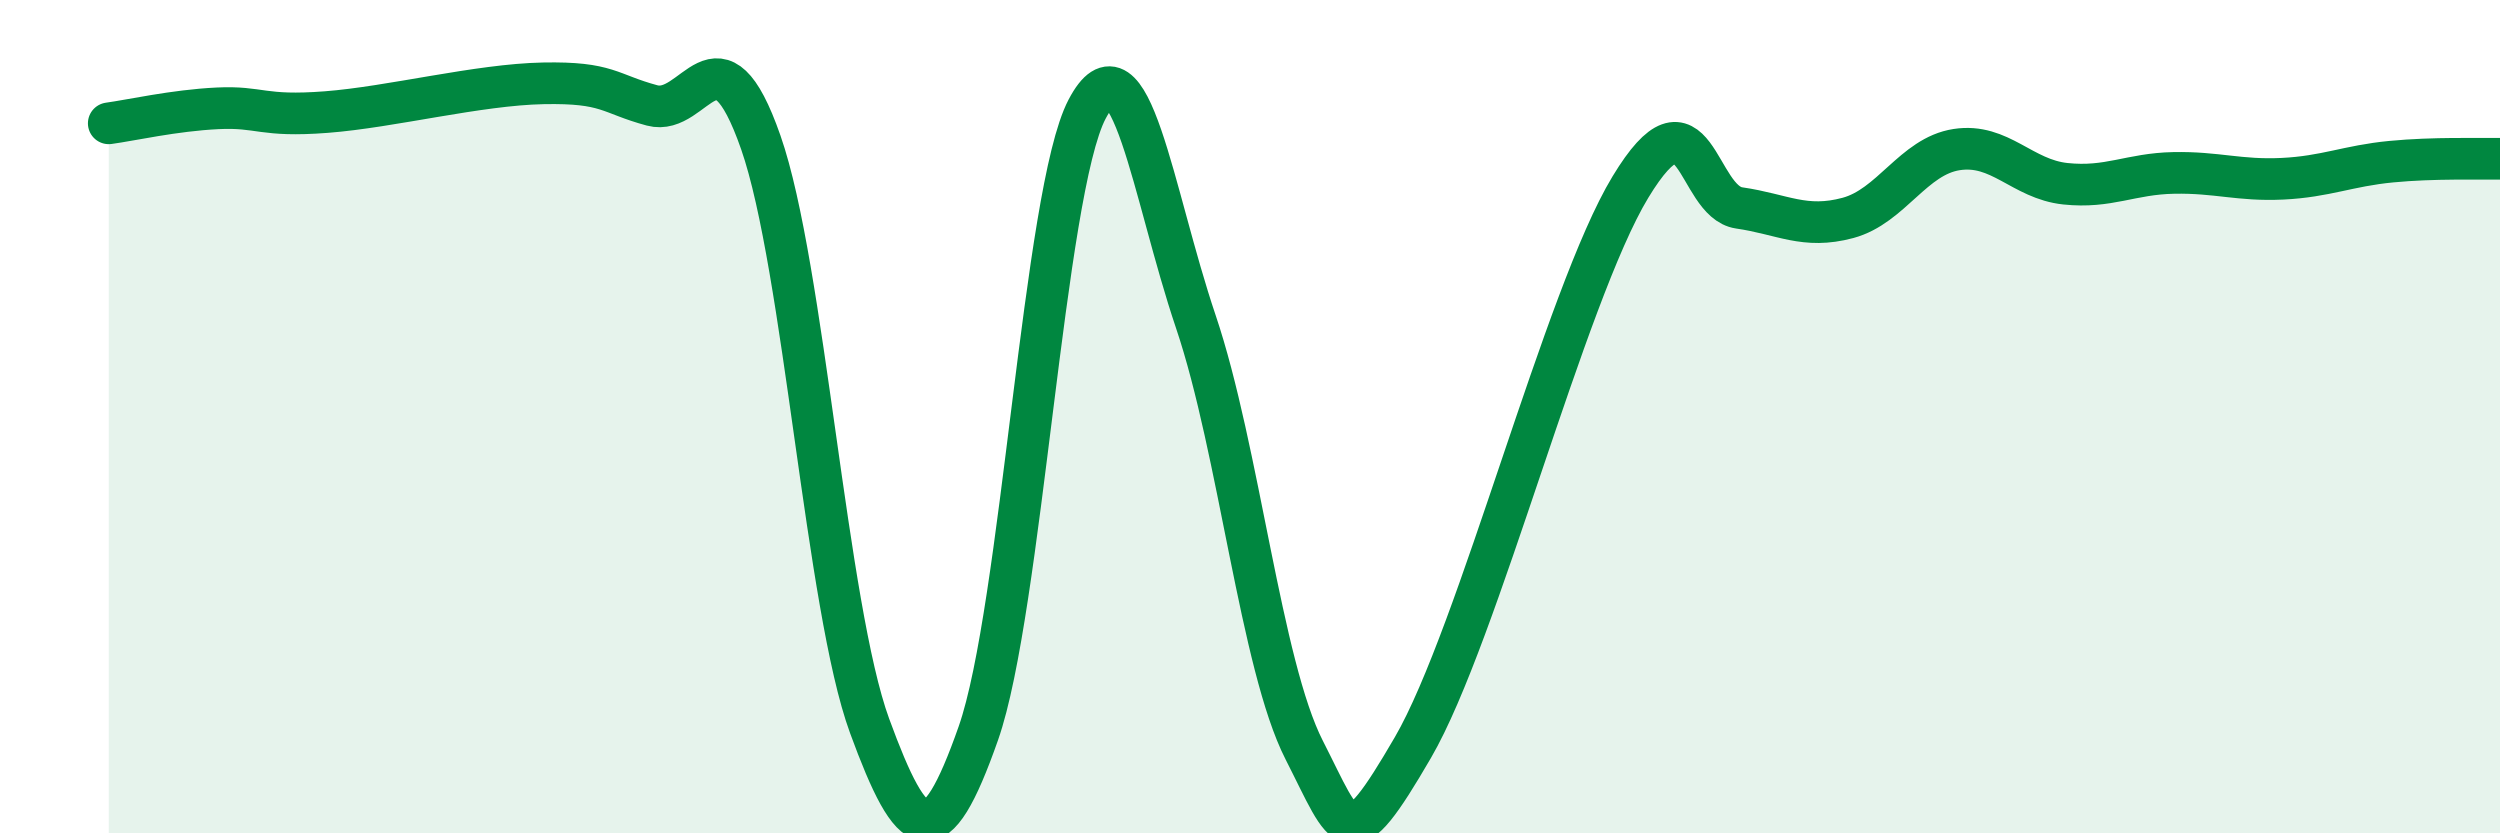 
    <svg width="60" height="20" viewBox="0 0 60 20" xmlns="http://www.w3.org/2000/svg">
      <path
        d="M 2.61,2.96 C 3.13,2.89 4.18,2.65 5.22,2.6 C 6.26,2.55 6.27,2.81 7.83,2.69 C 9.39,2.57 11.48,2.03 13.04,2 C 14.6,1.97 14.61,2.25 15.65,2.53 C 16.69,2.81 17.22,0.44 18.26,3.42 C 19.3,6.4 19.83,14.58 20.87,17.42 C 21.91,20.26 22.44,20.56 23.48,17.6 C 24.52,14.64 25.05,4.6 26.09,2.62 C 27.13,0.64 27.66,4.64 28.7,7.72 C 29.74,10.8 30.26,15.96 31.3,18 C 32.34,20.04 32.34,20.64 33.91,17.94 C 35.48,15.24 37.56,7.08 39.13,4.49 C 40.7,1.9 40.7,4.84 41.74,4.99 C 42.78,5.14 43.31,5.51 44.35,5.23 C 45.39,4.95 45.92,3.75 46.96,3.59 C 48,3.43 48.53,4.3 49.57,4.41 C 50.61,4.52 51.13,4.17 52.17,4.15 C 53.21,4.13 53.74,4.34 54.78,4.29 C 55.82,4.24 56.35,3.98 57.39,3.88 C 58.43,3.78 59.48,3.82 60,3.81L60 20L2.61 20Z"
        fill="#008740"
        opacity="0.1"
        stroke-linecap="round"
        stroke-linejoin="round"
      />
      <path
        d="M 2.61,2.96 C 3.13,2.89 4.18,2.65 5.22,2.6 C 6.26,2.55 6.27,2.81 7.83,2.69 C 9.39,2.57 11.48,2.03 13.04,2 C 14.6,1.97 14.61,2.25 15.65,2.53 C 16.69,2.81 17.22,0.44 18.26,3.42 C 19.3,6.4 19.83,14.58 20.87,17.42 C 21.91,20.26 22.44,20.56 23.48,17.6 C 24.52,14.64 25.05,4.6 26.09,2.62 C 27.13,0.64 27.66,4.64 28.7,7.72 C 29.74,10.8 30.26,15.96 31.3,18 C 32.34,20.04 32.34,20.64 33.91,17.94 C 35.48,15.24 37.56,7.08 39.13,4.49 C 40.7,1.9 40.7,4.84 41.74,4.99 C 42.78,5.14 43.31,5.51 44.35,5.23 C 45.39,4.95 45.92,3.75 46.96,3.59 C 48,3.43 48.53,4.3 49.57,4.41 C 50.61,4.52 51.13,4.17 52.17,4.15 C 53.21,4.13 53.74,4.34 54.78,4.29 C 55.82,4.24 56.35,3.98 57.39,3.88 C 58.43,3.78 59.48,3.82 60,3.81"
        stroke="#008740"
        stroke-width="1"
        fill="none"
        stroke-linecap="round"
        stroke-linejoin="round"
      />
    </svg>
  